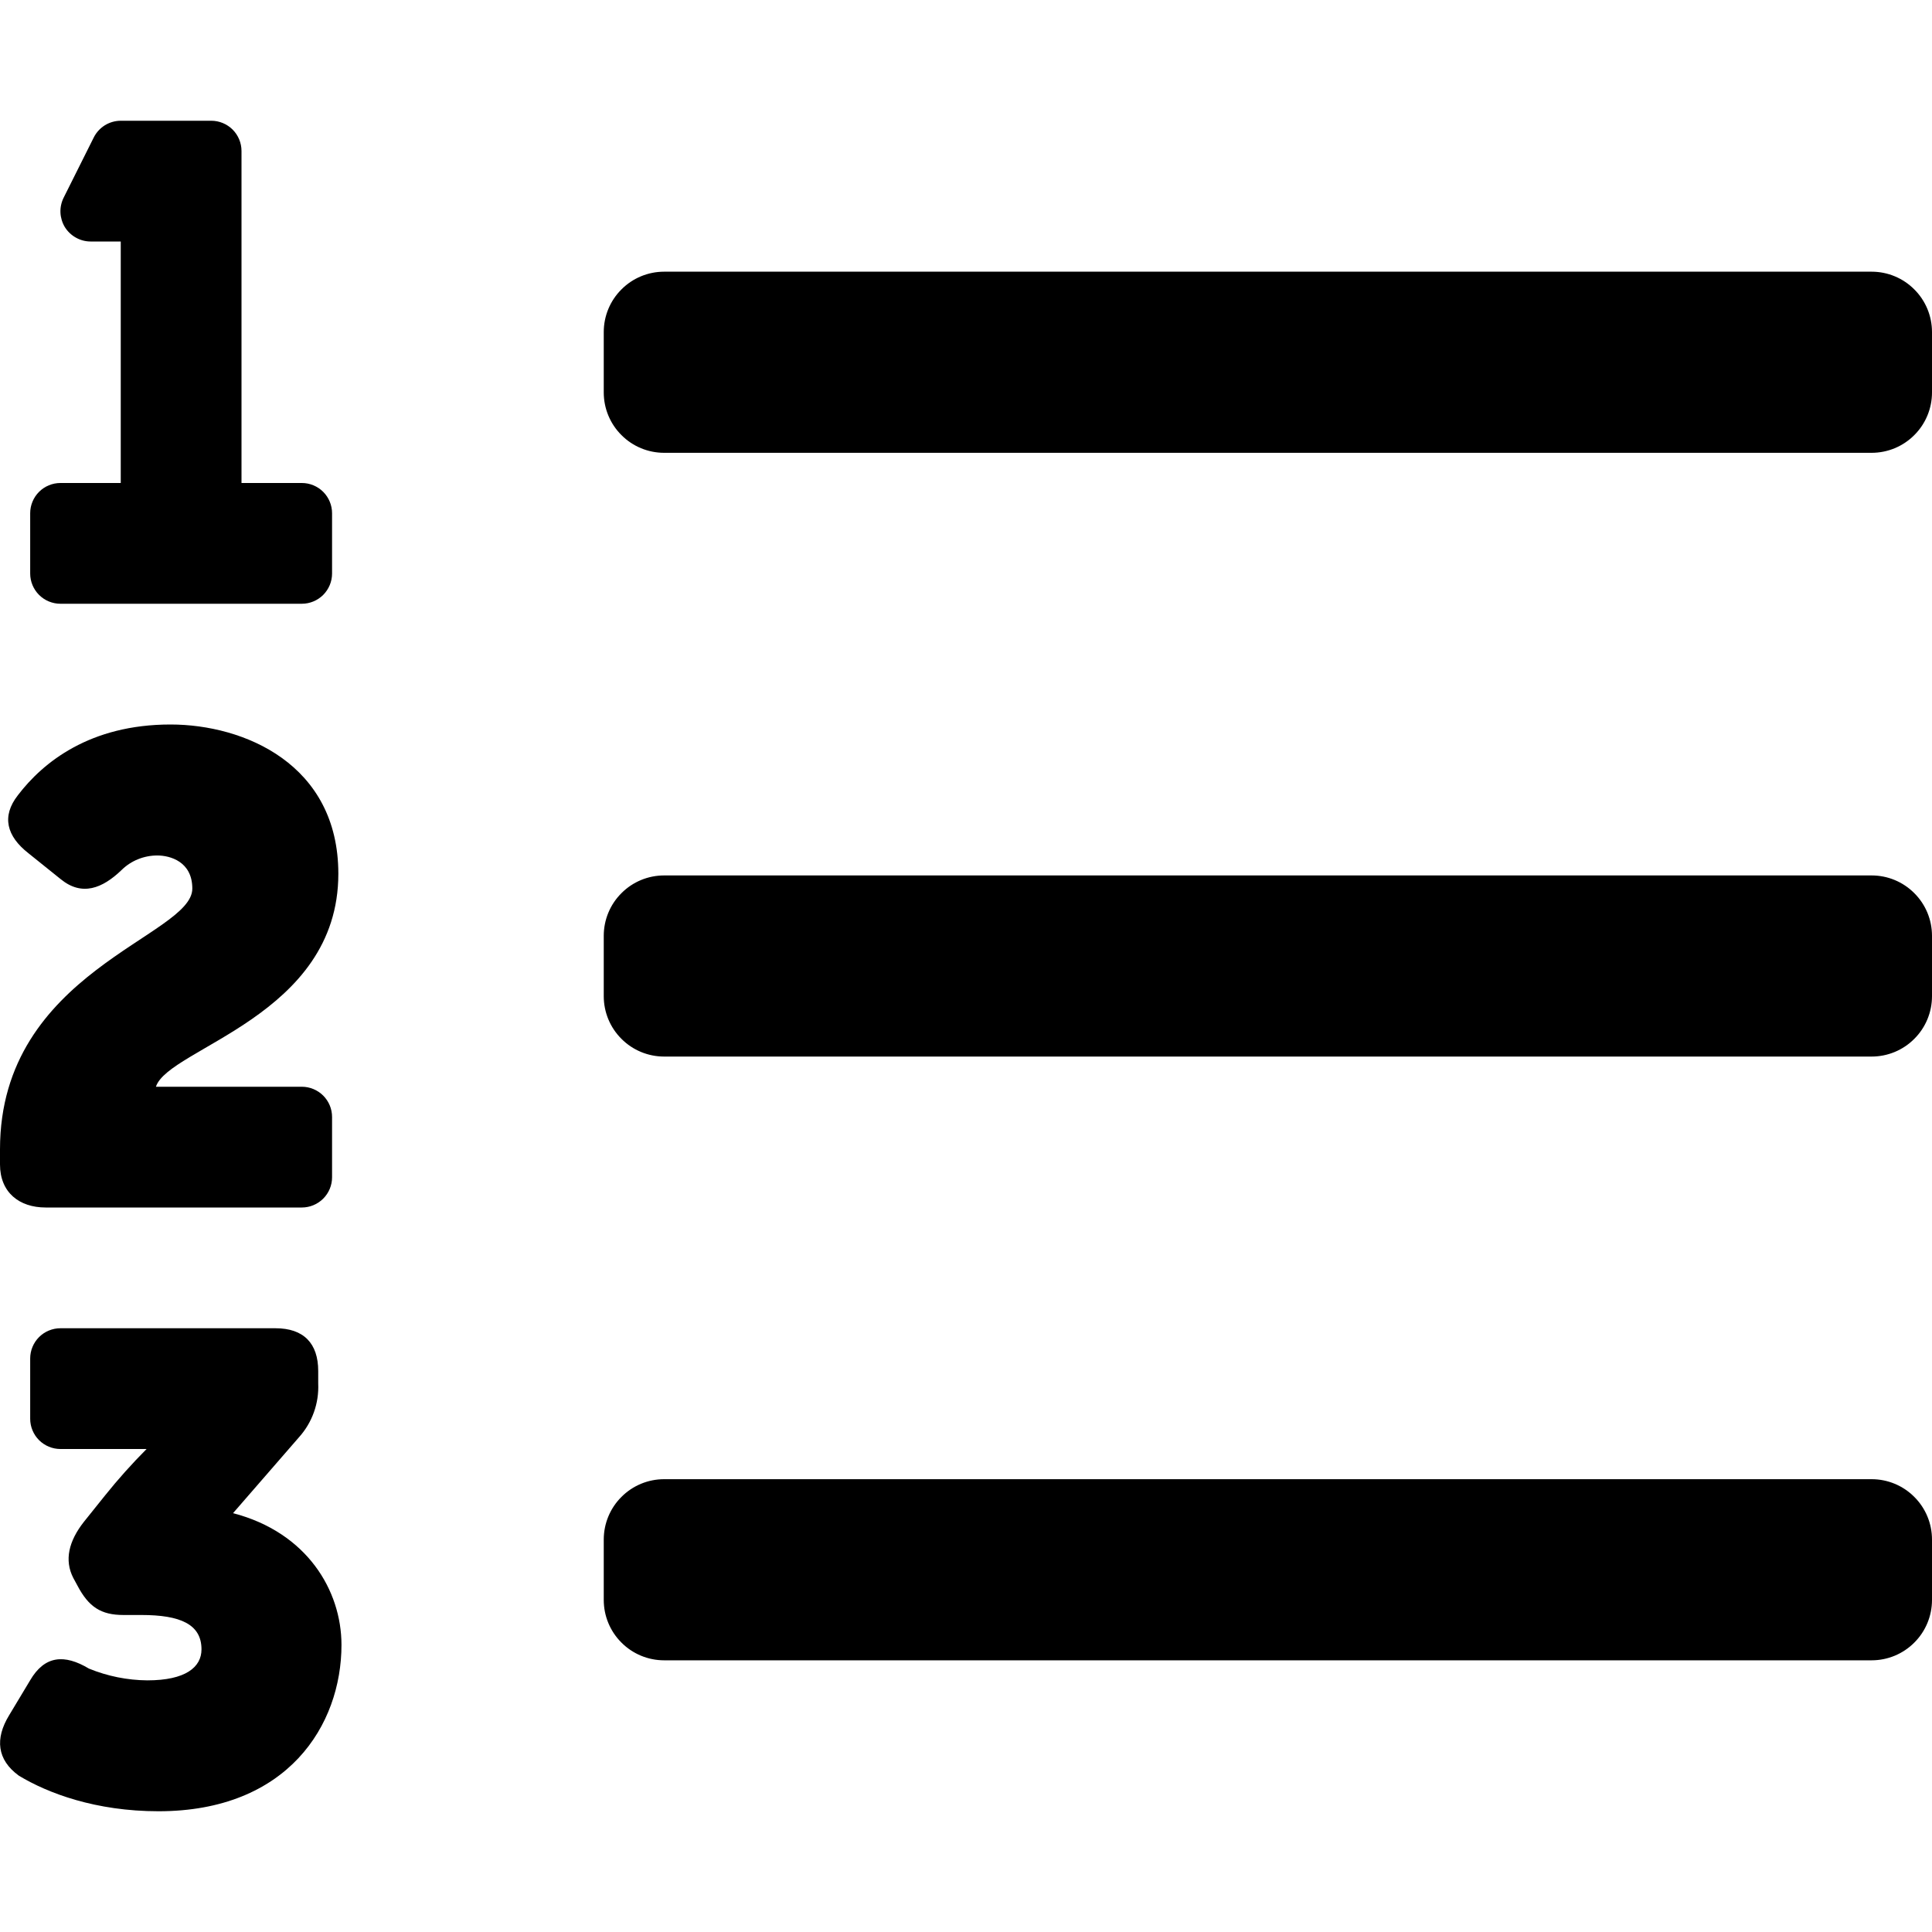 <svg width="24" height="24" viewBox="0 0 24 24" fill="none" xmlns="http://www.w3.org/2000/svg">
<path d="M2.895 18.797L3.716 17.852C3.879 17.67 3.964 17.431 3.953 17.187V17.032C3.953 16.688 3.773 16.5 3.422 16.5H0.75C0.651 16.5 0.555 16.54 0.485 16.61C0.415 16.68 0.375 16.776 0.375 16.875V17.625C0.375 17.724 0.415 17.82 0.485 17.89C0.555 17.96 0.651 18 0.75 18H1.821C1.639 18.183 1.466 18.376 1.305 18.577L1.042 18.905C0.855 19.143 0.796 19.38 0.911 19.603L0.96 19.693C1.101 19.963 1.255 20.062 1.534 20.062H1.756C2.24 20.062 2.503 20.177 2.503 20.489C2.503 20.71 2.306 20.874 1.83 20.874C1.581 20.872 1.335 20.822 1.105 20.728C0.801 20.546 0.555 20.564 0.374 20.874L0.112 21.31C-0.063 21.598 -0.038 21.86 0.234 22.058C0.596 22.277 1.19 22.5 1.969 22.5C3.57 22.5 4.242 21.434 4.242 20.432C4.241 19.758 3.815 19.037 2.895 18.797ZM23.25 18.375H8.25C8.051 18.375 7.86 18.454 7.72 18.595C7.579 18.735 7.5 18.926 7.5 19.125V19.875C7.5 20.074 7.579 20.265 7.72 20.405C7.86 20.546 8.051 20.625 8.25 20.625H23.25C23.449 20.625 23.64 20.546 23.78 20.405C23.921 20.265 24 20.074 24 19.875V19.125C24 18.926 23.921 18.735 23.78 18.595C23.64 18.454 23.449 18.375 23.25 18.375ZM23.25 3.375H8.25C8.051 3.375 7.86 3.454 7.72 3.595C7.579 3.735 7.5 3.926 7.5 4.125V4.875C7.5 5.074 7.579 5.265 7.72 5.405C7.86 5.546 8.051 5.625 8.25 5.625H23.25C23.449 5.625 23.64 5.546 23.78 5.405C23.921 5.265 24 5.074 24 4.875V4.125C24 3.926 23.921 3.735 23.78 3.595C23.64 3.454 23.449 3.375 23.25 3.375ZM23.25 10.875H8.25C8.051 10.875 7.86 10.954 7.72 11.095C7.579 11.235 7.5 11.426 7.5 11.625V12.375C7.5 12.574 7.579 12.765 7.72 12.905C7.86 13.046 8.051 13.125 8.25 13.125H23.25C23.449 13.125 23.64 13.046 23.78 12.905C23.921 12.765 24 12.574 24 12.375V11.625C24 11.426 23.921 11.235 23.78 11.095C23.64 10.954 23.449 10.875 23.25 10.875ZM0.75 7.5H3.75C3.849 7.5 3.945 7.46 4.015 7.39C4.085 7.32 4.125 7.224 4.125 7.125V6.375C4.125 6.276 4.085 6.18 4.015 6.11C3.945 6.04 3.849 6 3.75 6H3V1.875C3 1.776 2.96 1.68 2.89 1.61C2.82 1.54 2.724 1.5 2.625 1.5H1.5C1.43 1.5 1.362 1.52 1.303 1.556C1.244 1.593 1.196 1.645 1.165 1.707L0.79 2.457C0.762 2.514 0.748 2.578 0.751 2.642C0.754 2.705 0.773 2.767 0.806 2.822C0.84 2.876 0.887 2.921 0.943 2.952C0.998 2.983 1.061 3 1.125 3H1.5V6H0.75C0.651 6 0.555 6.04 0.485 6.11C0.415 6.18 0.375 6.276 0.375 6.375V7.125C0.375 7.224 0.415 7.32 0.485 7.39C0.555 7.46 0.651 7.5 0.75 7.5ZM0.567 15H3.75C3.849 15 3.945 14.96 4.015 14.89C4.085 14.82 4.125 14.725 4.125 14.625V13.875C4.125 13.775 4.085 13.68 4.015 13.61C3.945 13.54 3.849 13.5 3.75 13.5H1.937C2.091 13.018 4.203 12.624 4.203 10.854C4.203 9.492 3.031 9 2.118 9C1.117 9 0.534 9.469 0.222 9.879C0.017 10.141 0.082 10.387 0.353 10.599L0.755 10.922C1.018 11.136 1.271 11.038 1.511 10.807C1.629 10.691 1.789 10.627 1.954 10.627C2.11 10.627 2.389 10.701 2.389 11.038C2.391 11.634 0 12.061 0 14.278V14.465C0 14.812 0.238 15 0.567 15Z" fill="black"/>
</svg>

